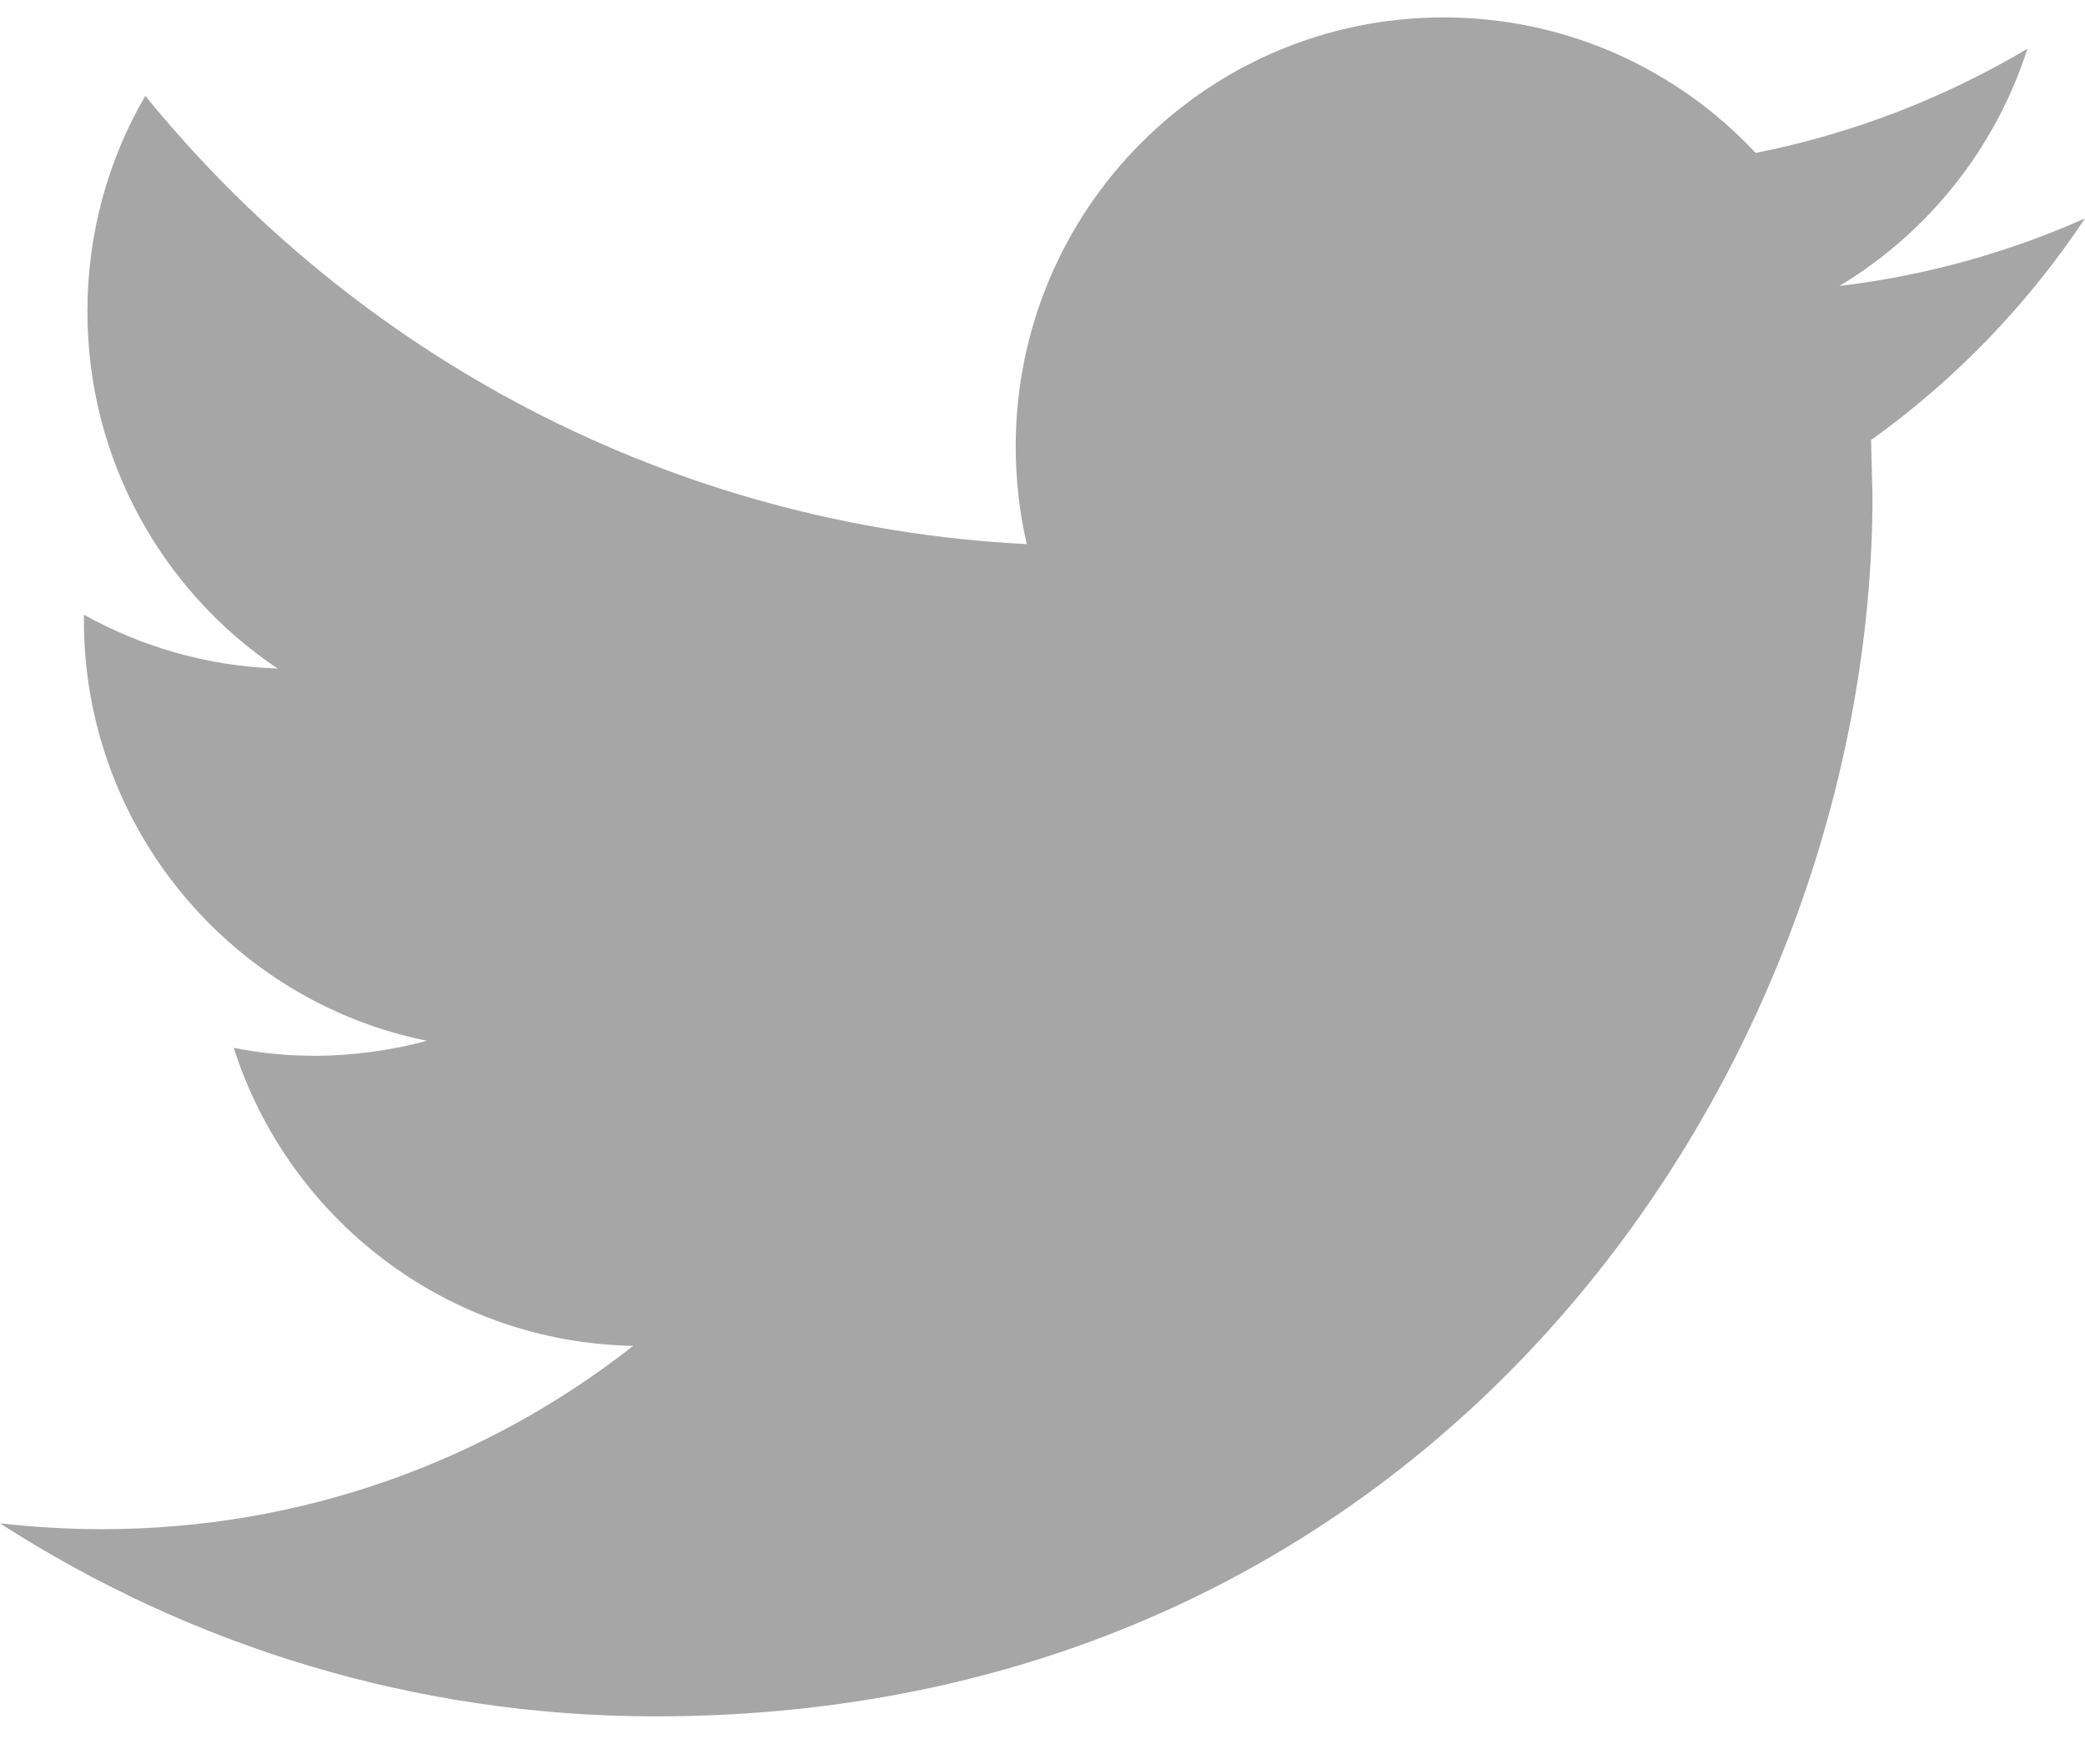<svg width="26" height="22" viewBox="0 0 26 22" fill="none" xmlns="http://www.w3.org/2000/svg">
<path d="M26 2.723C25.043 3.149 24.016 3.437 22.937 3.566C24.039 2.904 24.882 1.855 25.282 0.608C24.249 1.221 23.108 1.666 21.893 1.907C20.919 0.865 19.535 0.217 18 0.217C15.054 0.217 12.666 2.613 12.666 5.566C12.666 5.984 12.713 6.394 12.804 6.785C8.372 6.561 4.442 4.431 1.812 1.195C1.352 1.983 1.09 2.903 1.09 3.884C1.09 5.74 2.032 7.378 3.462 8.336C2.588 8.307 1.766 8.066 1.046 7.665V7.732C1.046 10.323 2.885 12.486 5.324 12.978C4.877 13.098 4.406 13.165 3.919 13.165C3.574 13.165 3.241 13.131 2.915 13.066C3.594 15.193 5.563 16.739 7.896 16.782C6.071 18.216 3.771 19.068 1.272 19.068C0.842 19.068 0.418 19.042 0 18.995C2.361 20.515 5.163 21.402 8.175 21.402C17.987 21.402 23.35 13.25 23.35 6.18L23.332 5.487C24.38 4.738 25.287 3.796 26 2.723Z" fill="#A6A6A6"/>
</svg>
